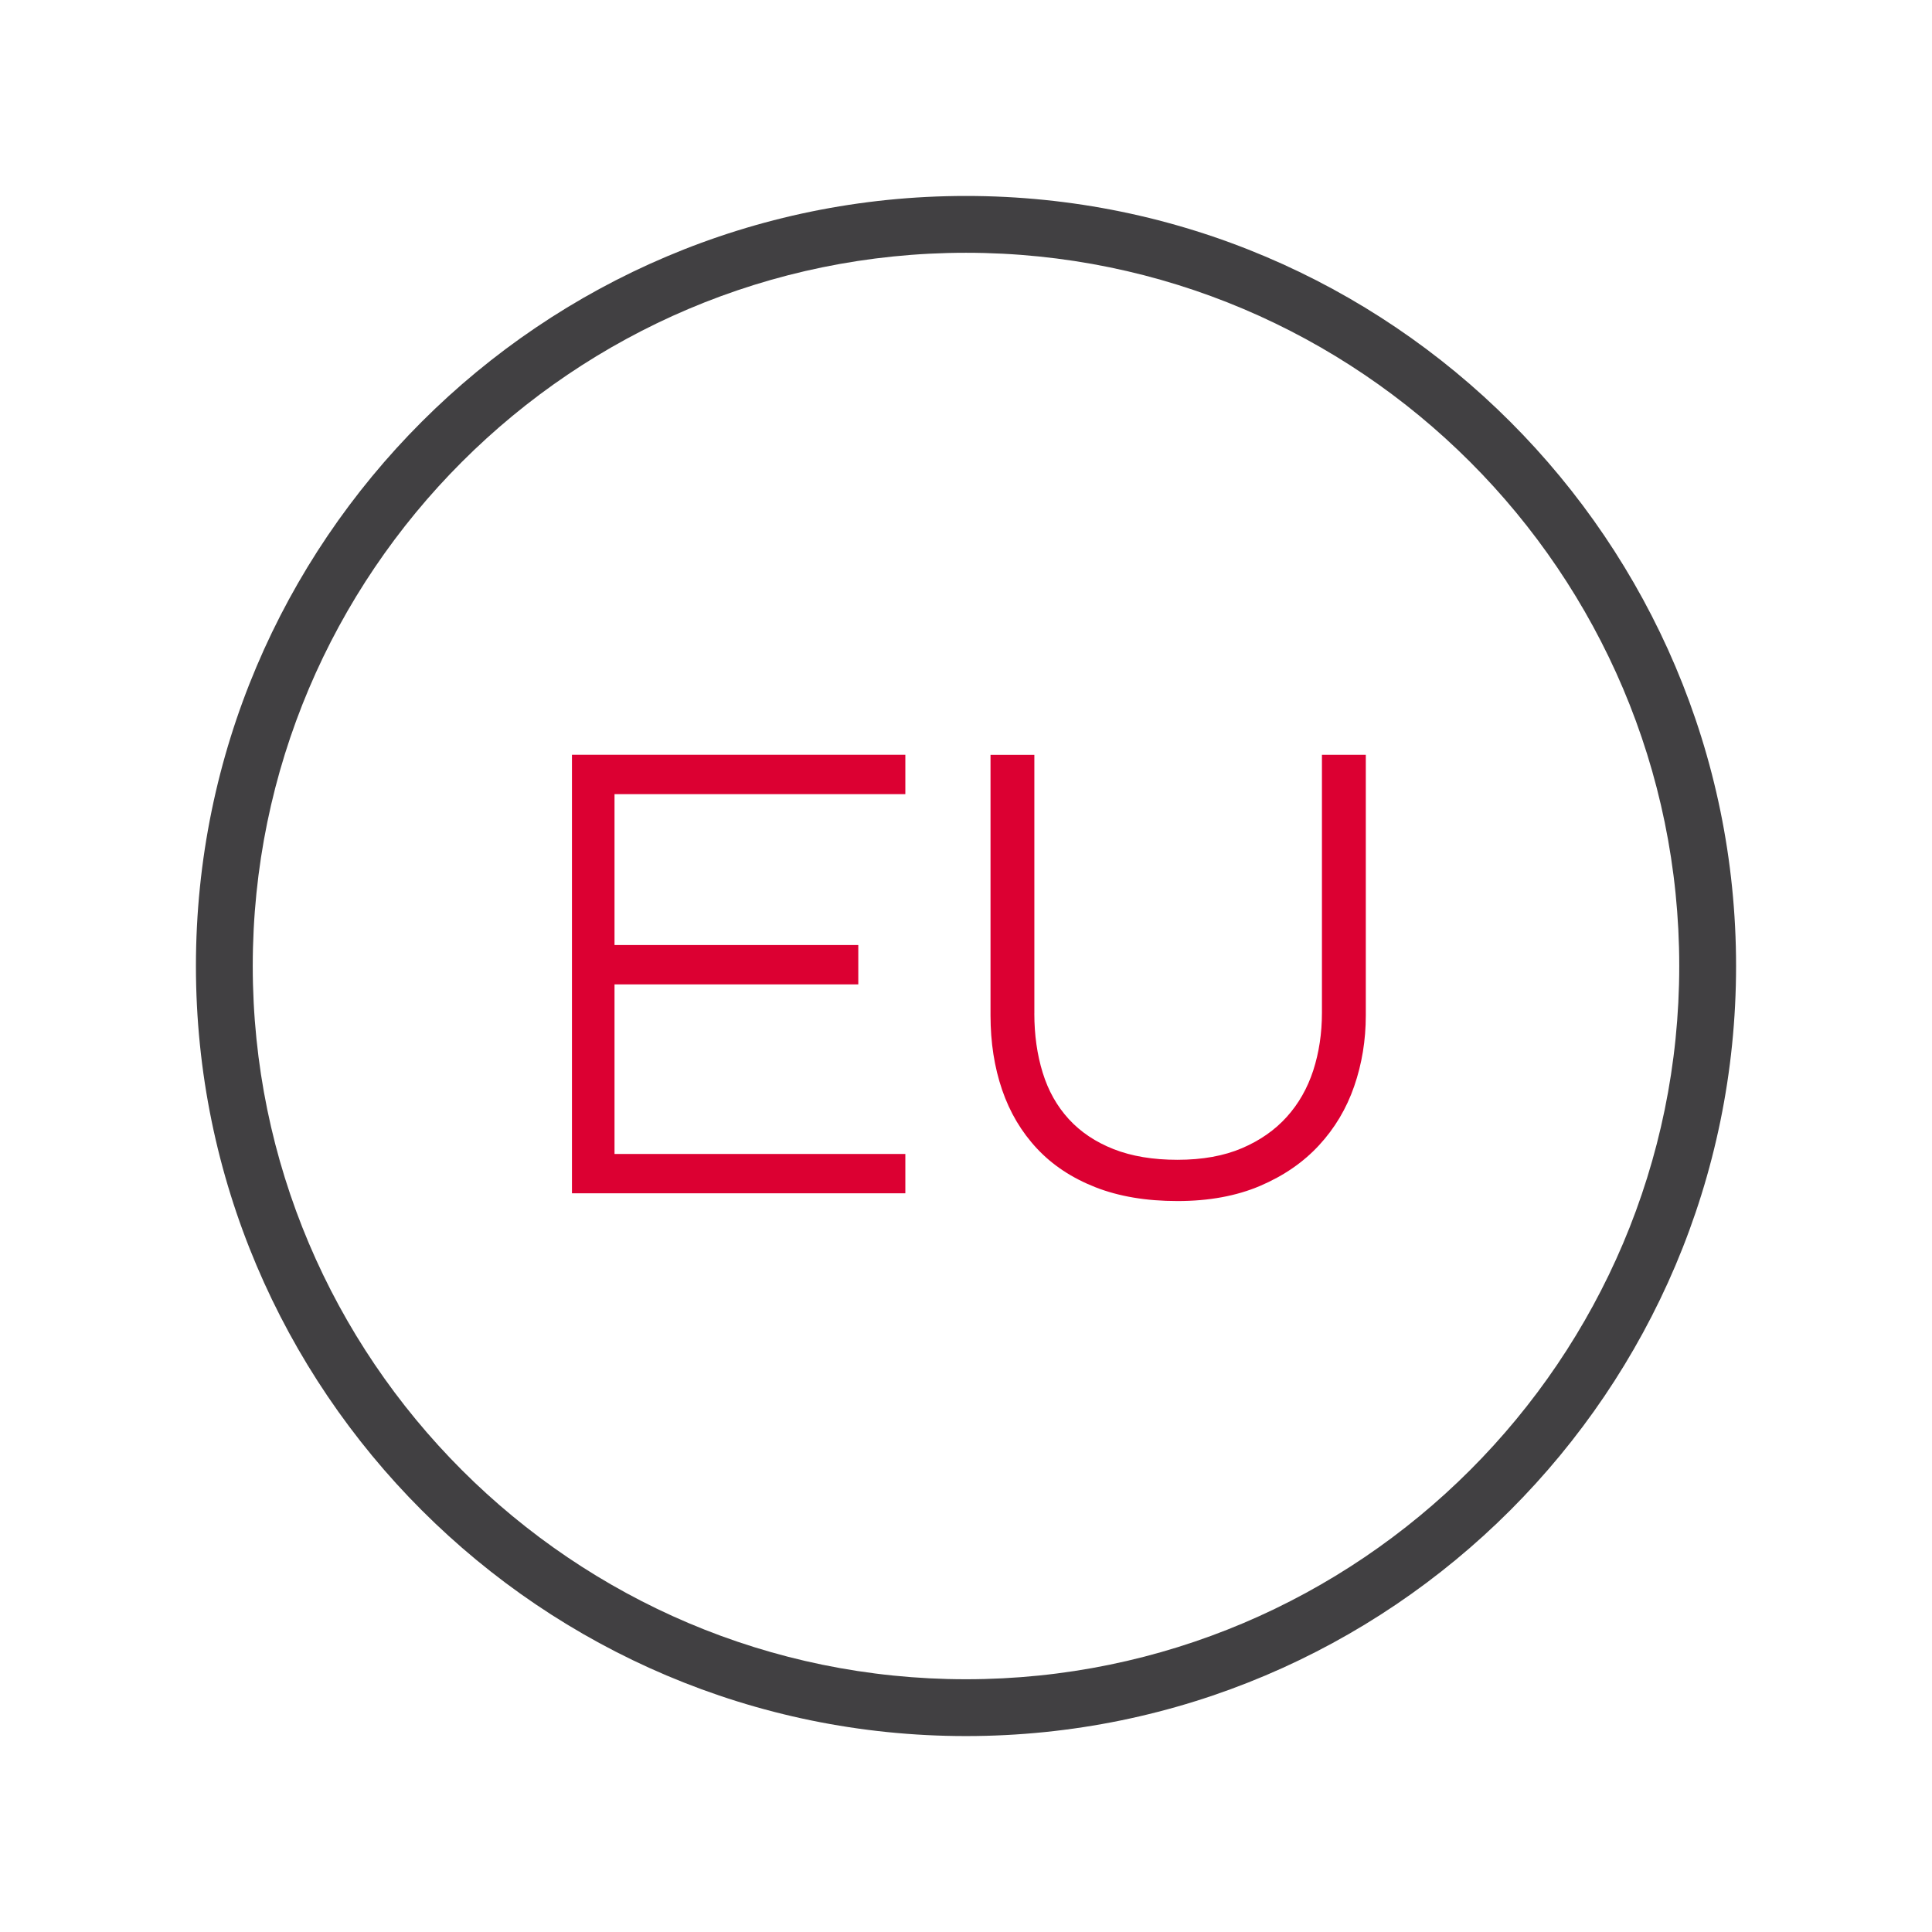 <?xml version="1.0" encoding="utf-8"?>
<!-- Generator: Adobe Illustrator 21.1.0, SVG Export Plug-In . SVG Version: 6.00 Build 0)  -->
<svg width="40px" height="40px" version="1.0" id="DPD" xmlns="http://www.w3.org/2000/svg" xmlns:xlink="http://www.w3.org/1999/xlink" x="0px" y="0px"
	 viewBox="0 0 68 68" style="enable-background:new 0 0 68 68;" xml:space="preserve">
<style type="text/css">
	.st0{fill:#414042;}
	.st1{fill:#DC0032;}
	.st2{fill:none;}
	.st3{fill:#FFFFFF;}
	.st4{fill:none;stroke:#414042;stroke-width:2;stroke-linecap:round;stroke-miterlimit:10;}
	.st5{fill:none;stroke:#DC0032;stroke-width:2;stroke-linecap:round;stroke-miterlimit:10;}
	.st6{fill:none;stroke:#414042;stroke-width:2;stroke-miterlimit:10;}
</style>
<g>
	<rect id="XMLID_8215_" class="st2" width="68" height="68"/>
	<g id="XMLID_8213_">
		<g>
			<path class="st1" d="M20.131,42V26.566h11.734v1.385H21.629v5.311h8.58v1.385h-8.58v5.969h10.236V42H20.131z"/>
			<path class="st1" d="M36.405,35.668c0,0.757,0.098,1.452,0.295,2.088c0.196,0.636,0.503,1.18,0.919,1.634
				s0.942,0.806,1.577,1.056c0.636,0.25,1.385,0.375,2.247,0.375c0.878,0,1.634-0.137,2.271-0.409
				c0.635-0.272,1.16-0.639,1.576-1.101c0.416-0.461,0.727-1.006,0.932-1.634c0.203-0.628,0.306-1.306,0.306-2.032v-9.078h1.544
				v9.17c0,0.877-0.137,1.709-0.409,2.496s-0.685,1.479-1.237,2.076c-0.552,0.599-1.244,1.075-2.076,1.431
				c-0.832,0.354-1.801,0.533-2.905,0.533s-2.069-0.163-2.894-0.488s-1.51-0.778-2.054-1.361c-0.545-0.583-0.954-1.271-1.226-2.065
				c-0.272-0.795-0.408-1.668-0.408-2.621v-9.17h1.543V35.668z"/>
		</g>
	</g>
	<path class="st0" d="M34,61.104C19.055,61.104,6.896,48.945,6.896,34S19.055,6.897,34,6.897S61.104,19.055,61.104,34
		S48.946,61.104,34,61.104z M34,8.897C20.158,8.897,8.896,20.158,8.896,34S20.158,59.104,34,59.104
		c13.842,0,25.104-11.262,25.104-25.104S47.842,8.897,34,8.897z"/>
</g>
</svg>
